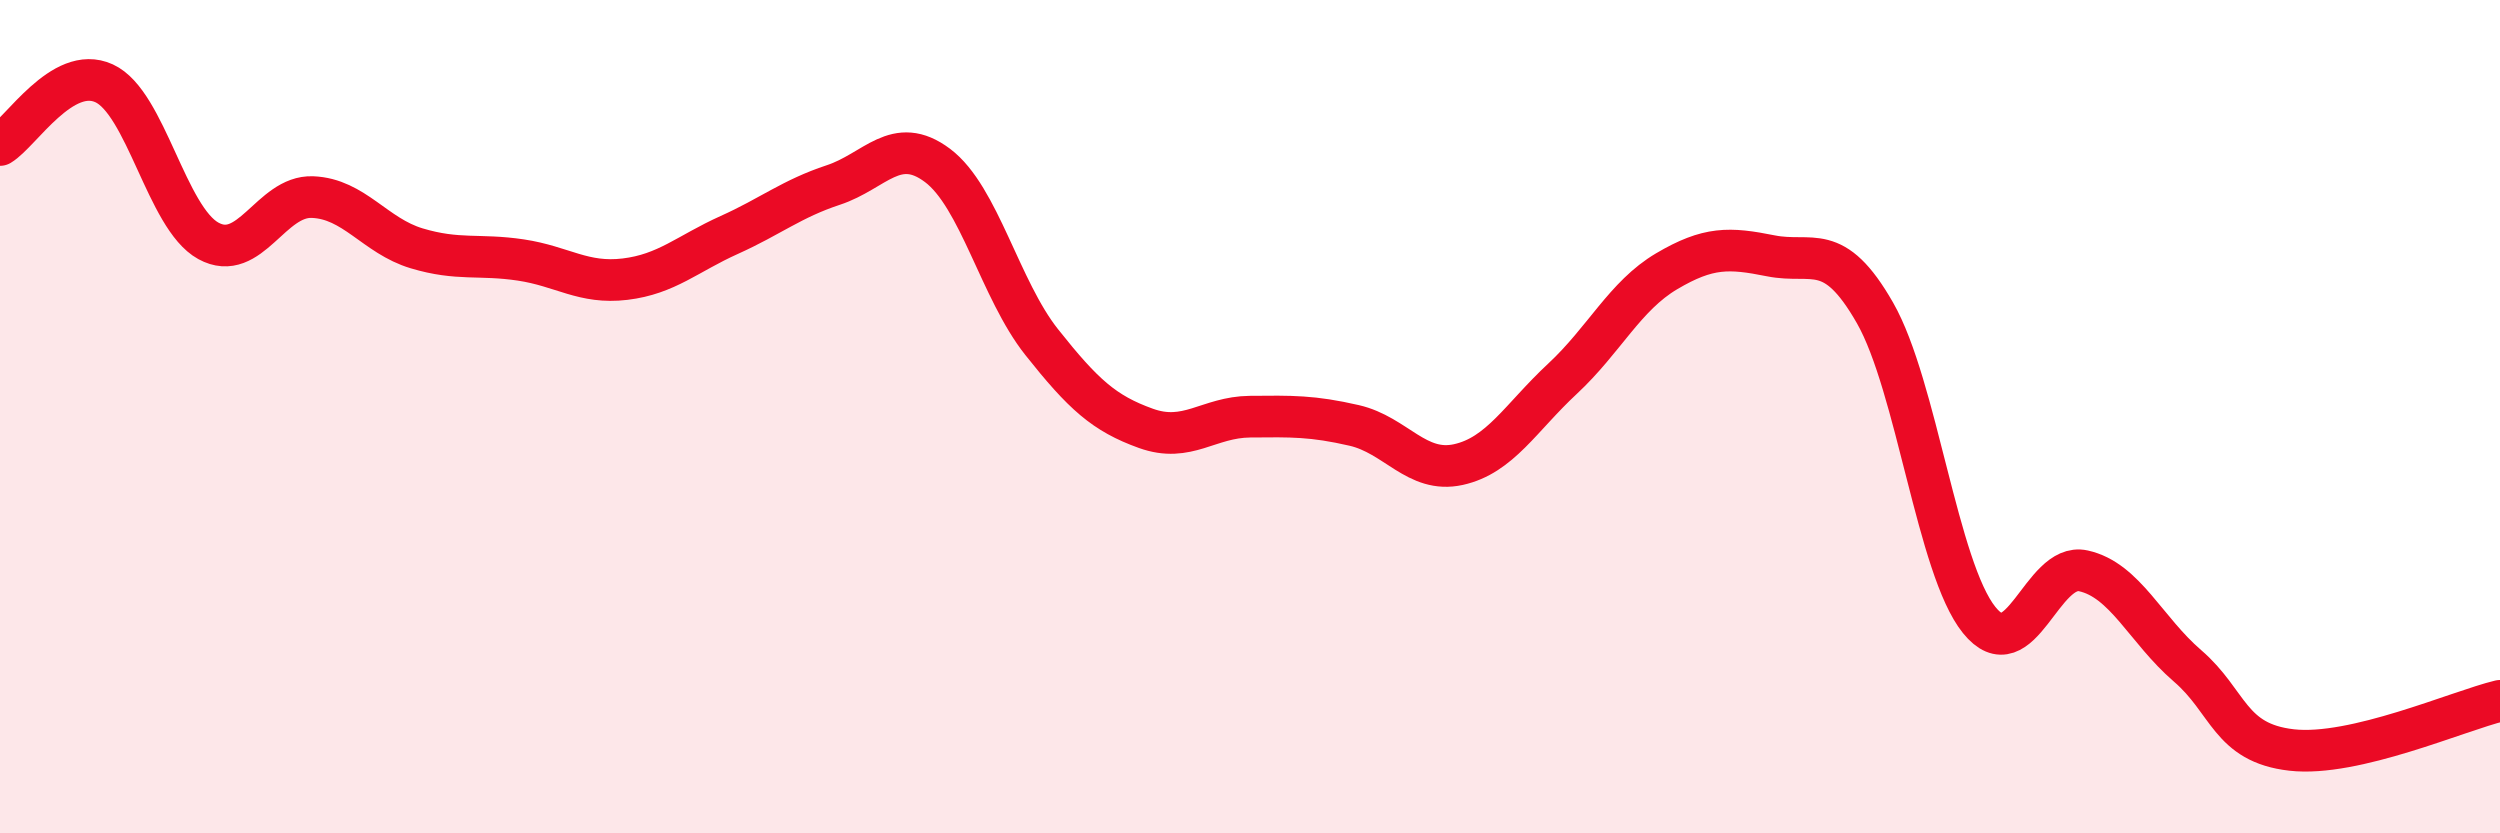 
    <svg width="60" height="20" viewBox="0 0 60 20" xmlns="http://www.w3.org/2000/svg">
      <path
        d="M 0,3.48 C 0.5,3.18 1.5,1.54 2.5,2 C 3.5,2.46 4,5.23 5,5.78 C 6,6.33 6.5,4.69 7.5,4.73 C 8.5,4.77 9,5.66 10,5.96 C 11,6.26 11.5,6.09 12.5,6.24 C 13.5,6.39 14,6.82 15,6.7 C 16,6.58 16.5,6.09 17.5,5.64 C 18.5,5.19 19,4.77 20,4.44 C 21,4.11 21.5,3.22 22.5,3.97 C 23.5,4.72 24,6.95 25,8.21 C 26,9.47 26.5,9.92 27.5,10.28 C 28.5,10.64 29,10.01 30,10 C 31,9.99 31.5,9.98 32.5,10.21 C 33.5,10.44 34,11.37 35,11.15 C 36,10.93 36.5,10.02 37.5,9.09 C 38.5,8.16 39,7.1 40,6.51 C 41,5.92 41.5,5.94 42.5,6.14 C 43.5,6.34 44,5.76 45,7.51 C 46,9.26 46.5,13.64 47.5,14.88 C 48.5,16.12 49,13.48 50,13.7 C 51,13.92 51.5,15.12 52.5,15.98 C 53.5,16.84 53.5,17.83 55,18 C 56.5,18.17 59,17.06 60,16.82L60 20L0 20Z"
        fill="#EB0A25"
        opacity="0.1"
        stroke-linecap="round"
        stroke-linejoin="round"
      />
      <path
        d="M 0,3.48 C 0.5,3.18 1.5,1.54 2.5,2 C 3.5,2.46 4,5.23 5,5.78 C 6,6.33 6.5,4.69 7.5,4.73 C 8.5,4.77 9,5.66 10,5.96 C 11,6.26 11.5,6.09 12.5,6.24 C 13.5,6.39 14,6.82 15,6.7 C 16,6.58 16.5,6.09 17.5,5.64 C 18.5,5.19 19,4.77 20,4.44 C 21,4.11 21.5,3.22 22.5,3.97 C 23.5,4.72 24,6.95 25,8.21 C 26,9.47 26.5,9.92 27.5,10.28 C 28.5,10.64 29,10.01 30,10 C 31,9.99 31.5,9.98 32.5,10.21 C 33.5,10.44 34,11.37 35,11.15 C 36,10.93 36.5,10.02 37.5,9.09 C 38.5,8.16 39,7.1 40,6.51 C 41,5.92 41.5,5.94 42.5,6.14 C 43.5,6.34 44,5.76 45,7.51 C 46,9.26 46.5,13.64 47.5,14.88 C 48.5,16.12 49,13.48 50,13.7 C 51,13.92 51.5,15.12 52.5,15.98 C 53.5,16.84 53.5,17.83 55,18 C 56.5,18.17 59,17.06 60,16.82"
        stroke="#EB0A25"
        stroke-width="1"
        fill="none"
        stroke-linecap="round"
        stroke-linejoin="round"
      />
    </svg>
  
